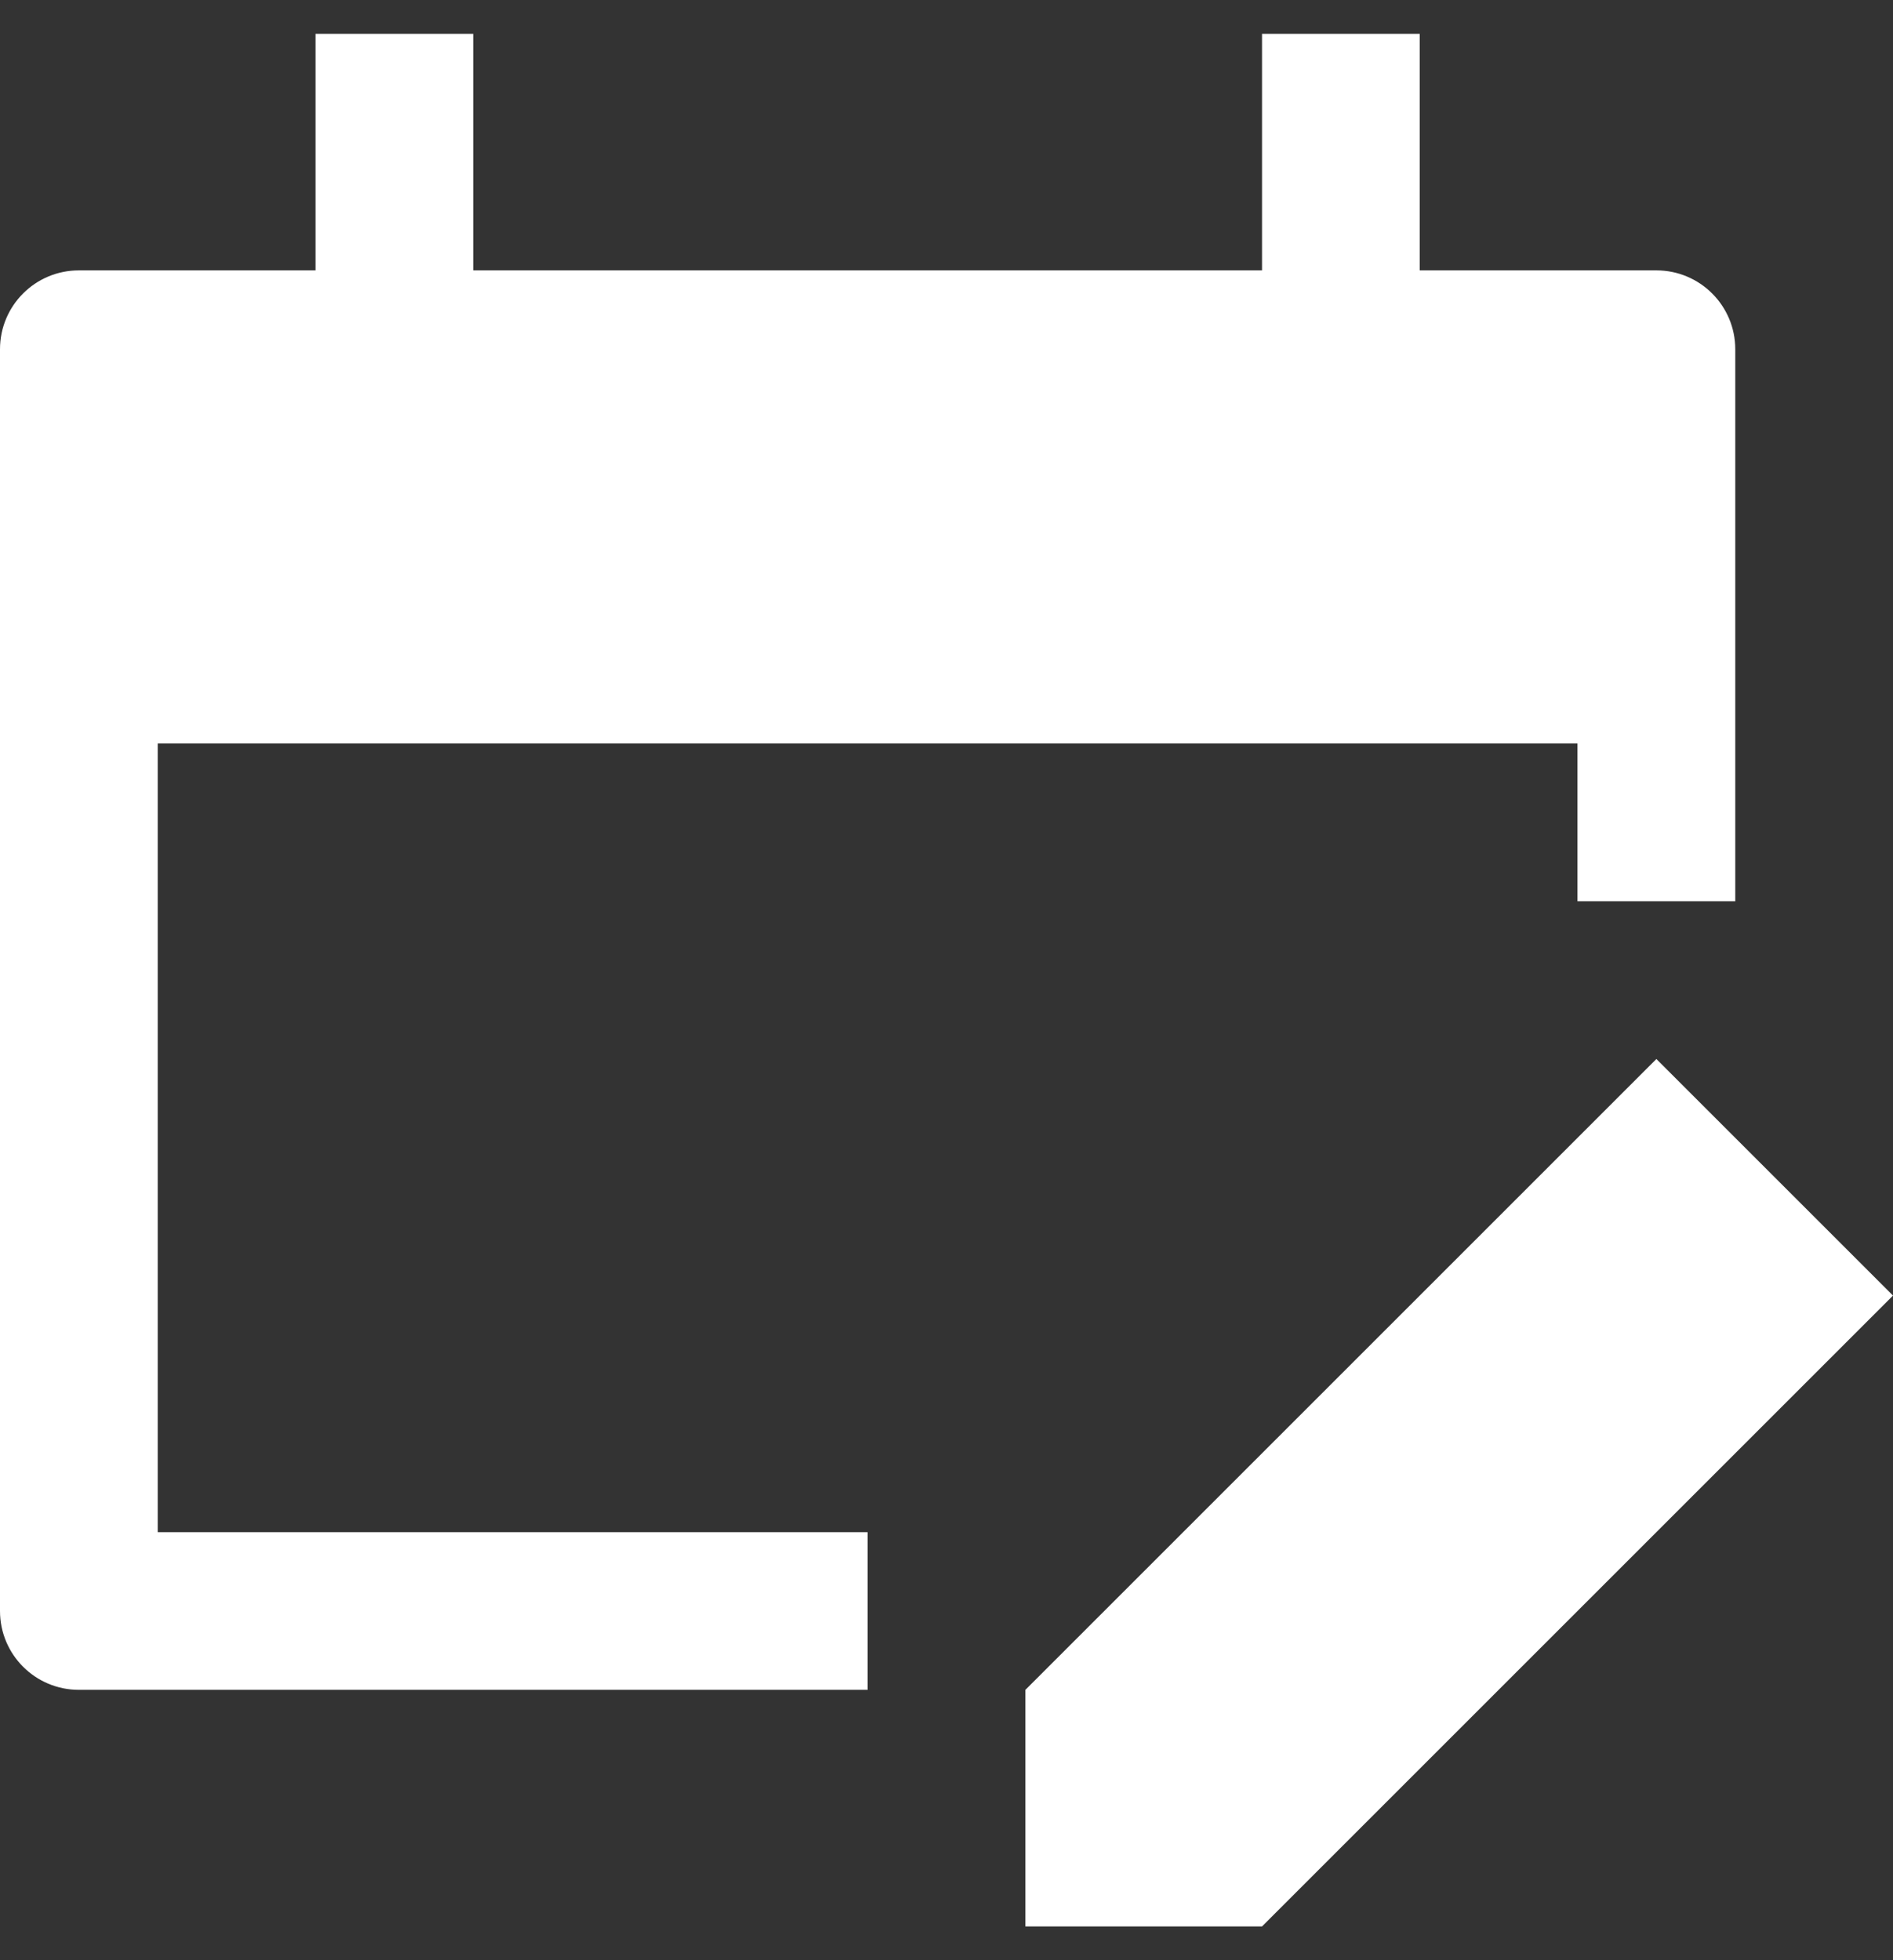 <svg width="28" height="29" viewBox="0 0 28 29" fill="none" xmlns="http://www.w3.org/2000/svg">
<rect x="0" y="0" width="28" height="29" fill="#333333" stroke="none"/>
<path fill-rule="evenodd" clip-rule="evenodd" d="M18.667 4H7V0.5H4.667V4H1.167C0.522 4 0 4.522 0 5.167V23.833C0 24.478 0.522 25 1.167 25H12.833V22.667H2.333V11H23.333V13.333H25.667V5.167C25.667 4.522 25.144 4 24.5 4H21V0.5H18.667V4ZM24.5 15.667L28 19.167L18.667 28.5H15.167V25L24.5 15.667Z" fill="white"/>
</svg>
